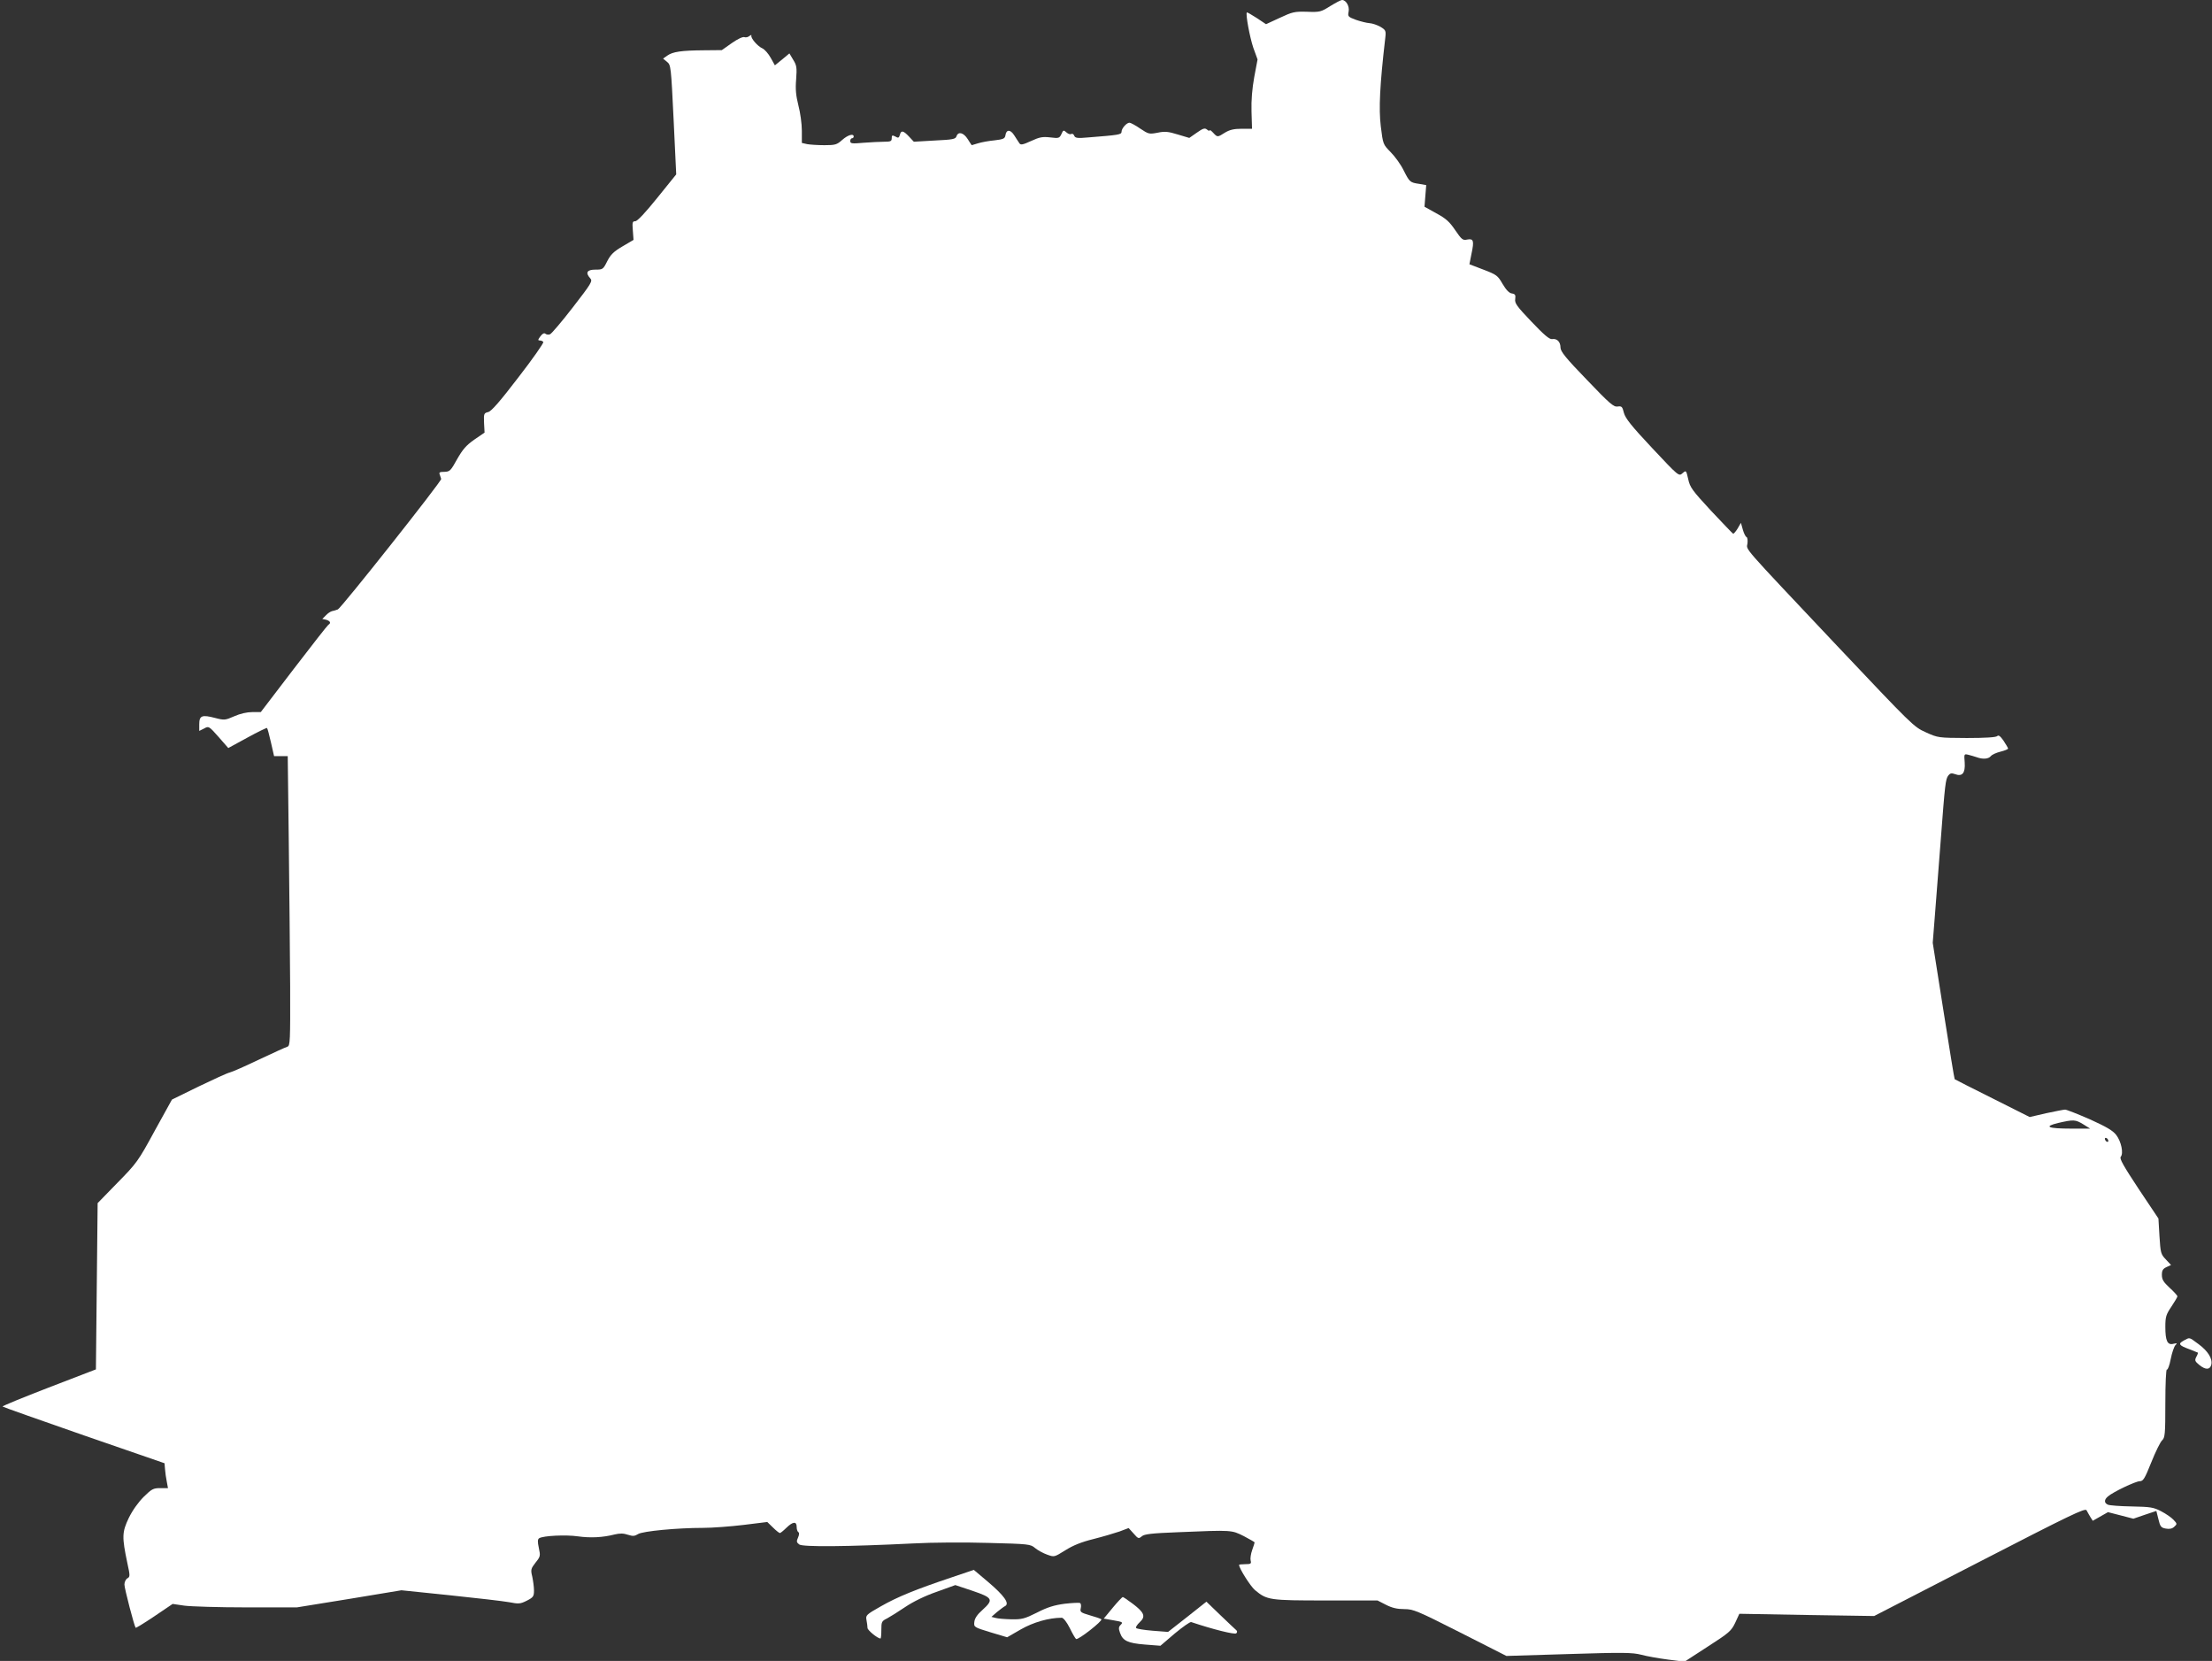 <?xml version="1.0" standalone="no"?>
<!DOCTYPE svg PUBLIC "-//W3C//DTD SVG 20010904//EN"
 "http://www.w3.org/TR/2001/REC-SVG-20010904/DTD/svg10.dtd">
<svg version="1.0" xmlns="http://www.w3.org/2000/svg"
 width="1280pt" height="961pt" viewBox="0 0 1280 961"
 preserveAspectRatio="xMidYMid meet">
<rect x="0" y="0" width="1280" height="961" fill="#333333" stroke="none"/>
<g transform="translate(0,961) scale(0.1,-0.1)"
fill="#ffffff" stroke="none">
<path d="M7698 9575 c-54 -34 -61 -36 -135 -33 -72 2 -84 -1 -157 -35 l-80
-37 -54 36 c-30 19 -55 34 -57 32 -8 -10 17 -143 37 -203 l25 -69 -19 -101
c-12 -66 -18 -134 -16 -200 l3 -100 -60 0 c-45 0 -69 -6 -96 -22 -44 -28 -44
-28 -69 -1 -11 12 -20 18 -20 14 0 -5 -7 -3 -15 4 -13 11 -23 8 -60 -18 l-43
-30 -67 20 c-55 17 -75 19 -117 10 -48 -9 -52 -8 -100 24 -27 19 -56 34 -62
34 -17 0 -46 -33 -46 -52 0 -17 -15 -19 -191 -33 -65 -6 -77 -4 -83 10 -3 9
-11 13 -17 10 -5 -4 -18 0 -28 9 -16 15 -19 14 -29 -10 -12 -24 -15 -25 -65
-19 -44 5 -61 2 -111 -21 -48 -22 -60 -24 -67 -13 -5 8 -19 28 -30 46 -22 35
-46 35 -51 0 -3 -19 -12 -23 -63 -29 -33 -3 -76 -11 -95 -17 -19 -6 -36 -11
-37 -11 -1 0 -11 16 -23 35 -24 38 -55 46 -65 17 -5 -17 -21 -20 -126 -25
l-121 -7 -28 30 c-33 35 -46 38 -53 9 -5 -17 -9 -19 -26 -9 -18 9 -21 8 -21
-10 0 -17 -6 -20 -43 -20 -24 0 -78 -3 -120 -6 -67 -6 -77 -5 -77 10 0 9 5 16
10 16 6 0 10 5 10 10 0 19 -33 10 -67 -20 -30 -27 -40 -30 -102 -30 -38 0 -83
3 -100 6 l-31 7 0 71 c0 39 -9 105 -20 146 -14 57 -18 92 -13 151 5 68 3 81
-17 113 l-22 37 -42 -35 -42 -34 -24 43 c-13 24 -35 49 -48 55 -28 12 -69 60
-64 74 2 5 -3 4 -11 -2 -8 -7 -21 -10 -29 -7 -9 4 -40 -11 -73 -34 l-58 -41
-106 -1 c-127 -1 -178 -8 -210 -31 l-24 -17 23 -19 c22 -18 23 -25 38 -335
l15 -316 -109 -135 c-70 -87 -116 -136 -128 -136 -16 0 -18 -6 -14 -54 l4 -54
-63 -37 c-51 -30 -69 -47 -89 -86 -24 -48 -26 -49 -69 -49 -49 0 -59 -18 -29
-51 14 -15 6 -29 -101 -167 -64 -83 -124 -153 -132 -156 -9 -4 -21 -2 -27 3
-7 6 -17 1 -29 -15 -15 -20 -15 -24 -3 -24 8 0 17 -4 20 -9 3 -5 -61 -97 -144
-204 -107 -140 -157 -197 -175 -201 -25 -6 -26 -10 -24 -63 l3 -56 -60 -41
c-47 -33 -67 -57 -99 -113 -37 -67 -42 -72 -74 -73 -27 0 -32 -3 -26 -17 3
-10 7 -21 8 -24 4 -12 -579 -748 -598 -755 -11 -4 -26 -9 -34 -10 -8 -2 -24
-12 -35 -24 l-21 -21 23 -5 c23 -7 29 -19 12 -29 -5 -3 -95 -118 -200 -255
l-191 -250 -49 0 c-31 0 -70 -9 -104 -24 -53 -23 -57 -24 -111 -10 -76 20 -92
14 -92 -36 l0 -39 28 14 c27 15 28 14 84 -49 l56 -64 110 60 c60 33 112 58
114 56 3 -2 13 -40 23 -84 l18 -79 39 0 40 0 6 -490 c3 -269 7 -647 8 -838 1
-323 0 -348 -16 -353 -10 -3 -83 -36 -163 -74 -80 -38 -156 -72 -170 -75 -14
-3 -95 -40 -180 -81 l-155 -76 -100 -181 c-95 -175 -104 -187 -215 -300 l-115
-118 -5 -481 -5 -481 -273 -105 c-150 -58 -270 -107 -267 -110 3 -3 215 -78
471 -167 l466 -161 3 -35 c1 -18 6 -51 10 -71 l7 -38 -45 0 c-40 0 -49 -5 -95
-50 -32 -32 -65 -78 -87 -123 -39 -82 -40 -109 -8 -261 16 -73 16 -79 0 -88
-9 -5 -17 -21 -17 -36 0 -22 57 -241 65 -250 2 -2 51 28 109 67 l105 71 68
-10 c37 -5 199 -10 360 -10 l291 0 303 49 302 50 281 -29 c155 -16 309 -34
342 -40 56 -11 65 -10 103 9 37 19 41 25 41 59 0 20 -5 56 -10 80 -10 40 -8
46 19 81 28 35 29 39 19 85 -8 37 -7 50 2 56 24 15 155 21 224 11 72 -10 143
-7 213 11 30 7 51 7 77 -2 28 -9 39 -8 58 4 26 17 227 36 376 36 53 0 159 8
234 17 l138 17 33 -32 c18 -18 36 -32 40 -32 3 0 20 13 37 30 38 37 60 39 60
6 0 -14 4 -27 10 -31 6 -3 5 -15 -2 -31 -10 -22 -9 -28 7 -40 20 -15 276 -13
660 6 105 6 300 7 434 3 236 -6 244 -7 271 -30 16 -13 47 -30 70 -38 41 -15
41 -14 104 25 44 28 93 48 162 65 55 14 123 34 152 44 l53 20 29 -32 c26 -30
29 -31 47 -16 14 13 56 18 213 24 311 13 306 13 378 -23 34 -18 62 -34 62 -36
0 -2 -6 -22 -14 -44 -8 -22 -12 -50 -9 -61 5 -18 1 -21 -31 -21 -20 0 -36 -2
-36 -4 0 -20 66 -124 92 -146 70 -58 83 -60 410 -60 l299 0 49 -25 c35 -18 65
-25 106 -25 52 0 74 -9 323 -135 l268 -136 361 11 c315 10 368 9 419 -4 33 -9
102 -21 155 -28 l96 -12 134 87 c124 80 136 90 159 138 l24 52 390 -7 390 -6
610 314 c524 270 611 312 619 298 5 -10 15 -27 22 -39 l14 -22 44 25 44 25 74
-19 73 -19 67 23 66 22 12 -48 c10 -42 15 -49 42 -54 22 -4 37 -1 49 10 18 16
18 18 -4 41 -12 13 -44 35 -71 49 -44 23 -62 26 -170 28 -67 1 -129 6 -138 10
-23 10 -23 29 0 48 28 25 160 88 184 88 20 0 29 15 67 110 24 60 52 117 62
126 17 16 19 35 19 216 0 114 4 197 9 194 5 -3 15 24 22 60 7 37 20 73 27 81
12 12 11 13 -11 8 -35 -9 -47 17 -47 98 0 58 4 71 35 117 19 29 35 55 35 60 0
4 -20 26 -45 49 -36 33 -45 48 -45 75 0 26 6 35 27 45 l26 12 -30 32 c-29 30
-31 38 -37 135 l-6 102 -115 172 c-87 132 -112 175 -103 185 17 20 3 88 -26
126 -20 26 -56 47 -153 91 -71 31 -135 56 -143 56 -8 0 -58 -10 -110 -21 l-95
-22 -215 108 c-118 59 -217 109 -219 111 -2 1 -31 180 -65 396 l-62 393 13
165 c7 91 22 282 33 425 25 331 28 356 44 378 11 14 19 15 39 8 42 -16 60 6
56 67 -4 50 -4 51 21 45 14 -3 35 -10 48 -14 35 -13 68 -11 82 6 7 9 32 20 56
26 24 6 44 14 44 18 0 3 -12 24 -26 45 -19 27 -29 35 -37 27 -7 -7 -69 -11
-176 -11 -165 1 -166 1 -237 33 -70 31 -80 42 -515 502 -565 599 -522 550
-517 591 2 18 0 35 -6 37 -5 2 -15 21 -21 43 l-11 39 -19 -33 c-11 -18 -23
-31 -26 -30 -4 2 -61 62 -128 133 -108 117 -122 135 -132 183 -12 52 -12 52
-33 34 -21 -19 -22 -18 -175 145 -122 130 -155 172 -164 204 -9 37 -13 40 -36
37 -23 -4 -46 16 -178 154 -124 128 -153 165 -153 187 0 33 -20 54 -49 49 -15
-2 -47 25 -119 101 -85 89 -98 107 -94 131 3 23 0 29 -19 32 -16 2 -33 20 -54
55 -28 49 -35 54 -111 83 l-81 31 12 61 c16 75 12 89 -25 82 -25 -6 -32 0 -69
54 -33 49 -54 68 -110 98 l-68 38 5 63 5 62 -40 7 c-54 8 -56 10 -91 79 -16
33 -50 80 -75 105 -44 45 -44 45 -57 150 -12 101 -6 235 26 510 5 42 3 46 -28
65 -18 10 -46 20 -63 21 -16 1 -52 10 -78 19 -46 17 -49 20 -43 48 6 31 -15
67 -38 67 -7 0 -37 -16 -68 -35z m4357 -6470 l40 -25 -110 0 c-136 0 -162 12
-74 33 88 20 98 20 144 -8z m145 -96 c0 -6 -4 -7 -10 -4 -5 3 -10 11 -10 16 0
6 5 7 10 4 6 -3 10 -11 10 -16z"/>
<path d="M12637 1854 c-35 -19 -29 -28 31 -50 26 -10 48 -19 50 -20 2 -1 -2
-13 -9 -25 -10 -20 -8 -25 17 -46 37 -30 62 -29 70 1 8 35 -19 79 -75 120 -56
41 -48 39 -84 20z"/>
<path d="M5505 483 c-203 -68 -312 -112 -408 -167 -85 -48 -88 -52 -83 -79 3
-16 6 -37 6 -46 0 -13 58 -61 75 -61 3 0 5 22 5 50 0 46 2 51 33 66 17 9 65
39 105 66 46 31 115 65 182 88 l108 39 99 -33 c118 -40 124 -51 59 -110 -32
-28 -46 -50 -48 -71 -3 -29 -2 -30 93 -59 l97 -29 78 45 c73 42 164 68 238 68
9 0 29 -25 46 -59 16 -33 33 -62 37 -64 12 -7 155 105 146 114 -4 4 -34 14
-66 23 -54 16 -58 19 -53 41 3 13 2 26 -4 30 -5 3 -45 1 -89 -4 -60 -8 -100
-20 -160 -51 -72 -36 -88 -40 -148 -39 -38 1 -79 4 -92 8 l-24 6 32 28 c18 14
39 31 48 35 26 15 -7 61 -99 139 l-83 70 -130 -44z"/>
<path d="M6439 308 l-52 -63 57 -10 c52 -9 56 -11 41 -26 -12 -12 -13 -21 -4
-46 16 -46 44 -60 144 -68 l90 -7 83 71 c46 38 88 68 95 66 122 -41 252 -74
261 -65 6 6 6 13 0 18 -5 4 -46 43 -91 86 l-82 79 -111 -88 -111 -87 -90 7
c-49 4 -92 11 -95 16 -3 5 7 20 21 33 36 33 27 56 -39 106 -29 22 -56 40 -59
40 -3 0 -30 -28 -58 -62z"/>
</g>
</svg>
